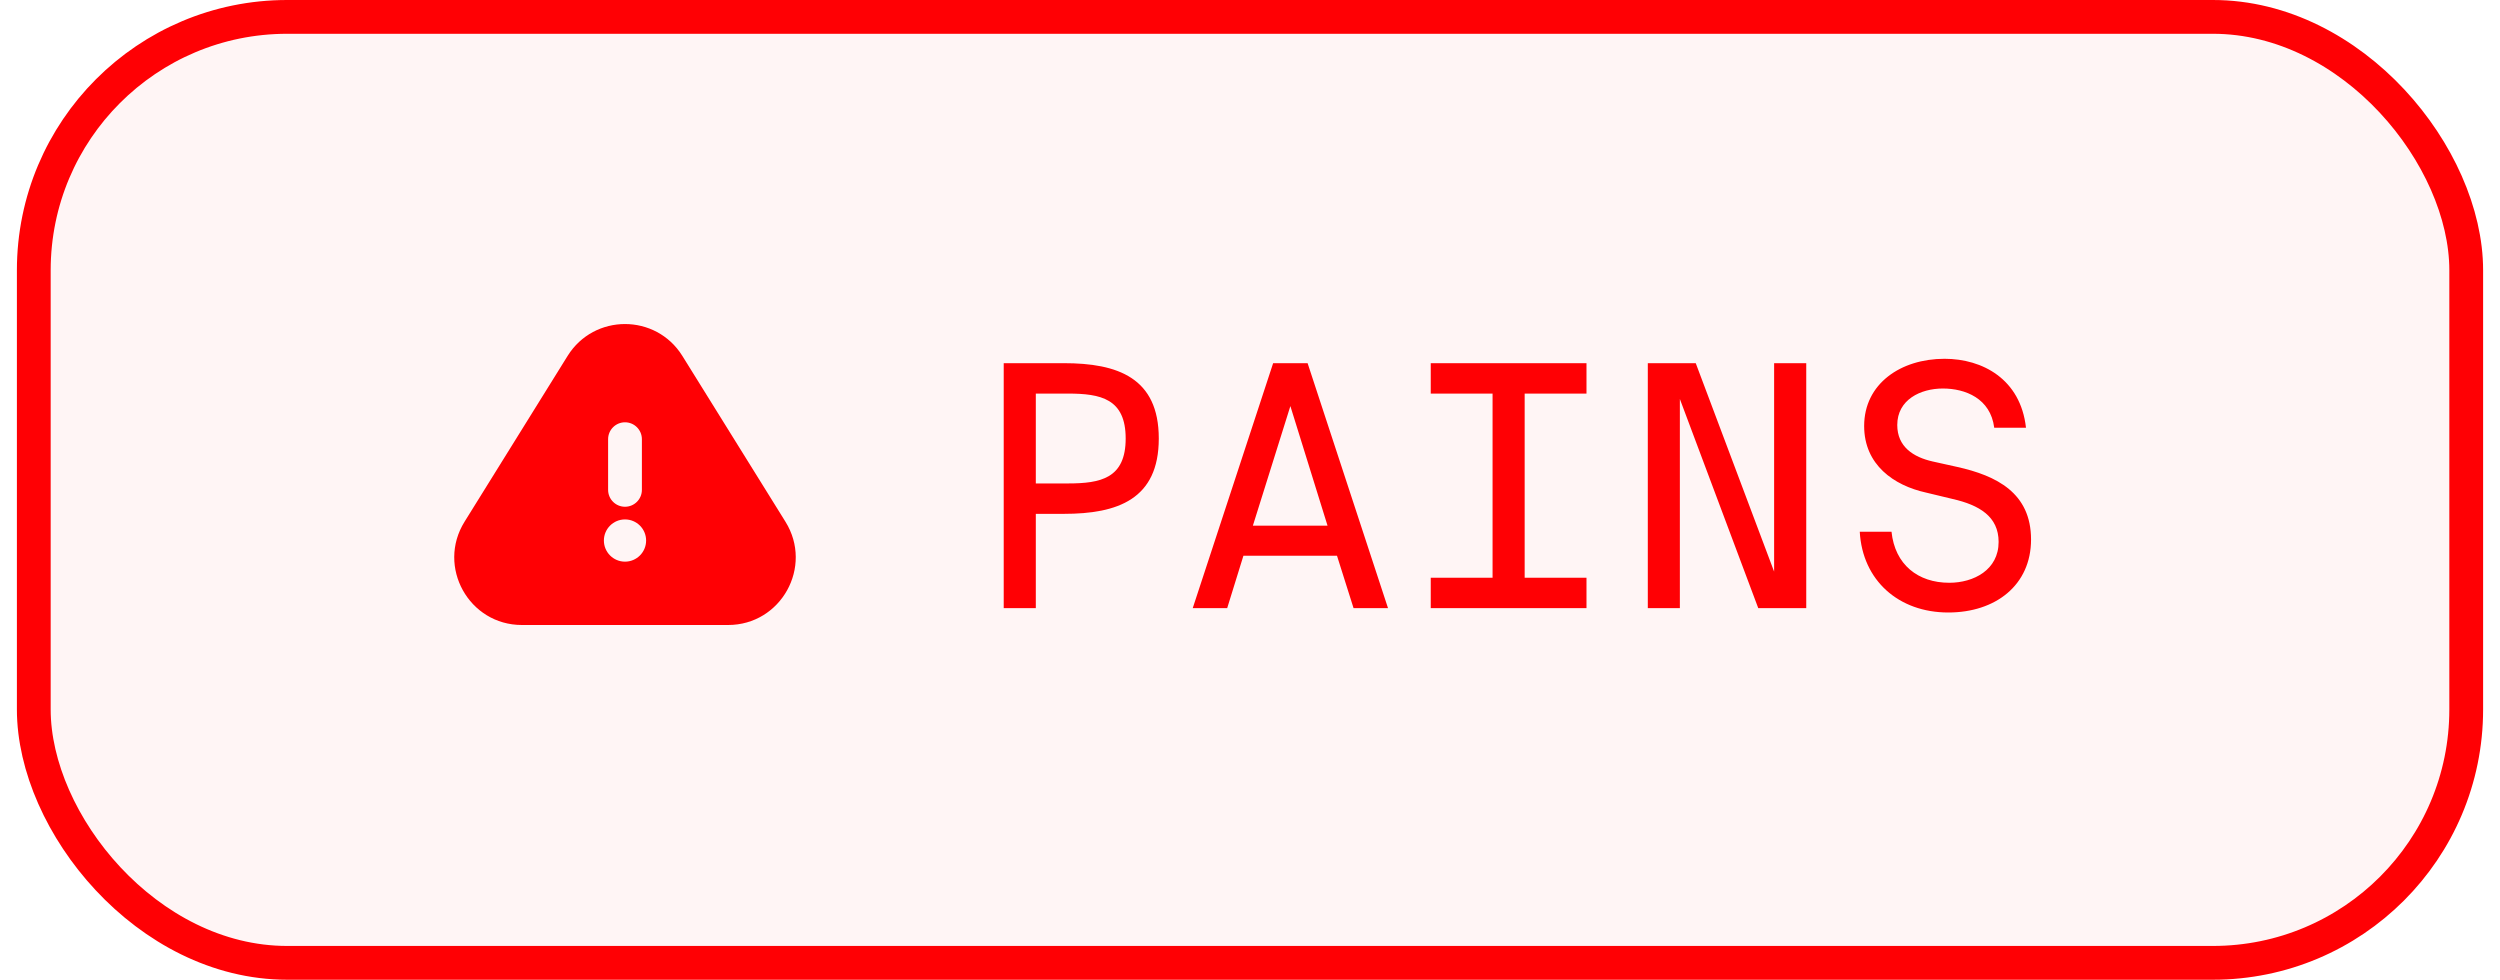 <svg width="74" height="29" viewBox="0 0 74 29" fill="none" xmlns="http://www.w3.org/2000/svg">
<rect x="1" y="0.5" width="72" height="28" rx="7.5" fill="#FF0004" fill-opacity="0.04"/>
<rect x="1" y="0.5" width="72" height="28" rx="7.5" stroke="#FF0004"/>
<path fill-rule="evenodd" clip-rule="evenodd" d="M16.801 10.535C17.584 9.277 19.416 9.277 20.198 10.535L23.25 15.444C24.078 16.776 23.12 18.5 21.551 18.5H15.448C13.88 18.5 12.922 16.776 13.75 15.444L16.801 10.535ZM18.5 12.5C18.776 12.5 19 12.724 19 13V14.5C19 14.776 18.776 15 18.5 15C18.224 15 18 14.776 18 14.5V13C18 12.724 18.224 12.5 18.5 12.5ZM17.875 16C17.875 15.655 18.155 15.375 18.5 15.375C18.845 15.375 19.125 15.655 19.125 16C19.125 16.345 18.845 16.625 18.5 16.625C18.155 16.625 17.875 16.345 17.875 16Z" fill="#FF0004"/>
<path d="M29.71 10.75H31.49C33.08 10.75 34.3 11.18 34.3 12.98C34.3 14.78 33.08 15.21 31.49 15.21H30.66V18H29.71V10.75ZM31.61 11.65H30.66V14.31H31.61C32.58 14.31 33.32 14.16 33.32 12.98C33.32 11.8 32.58 11.65 31.61 11.65ZM38.705 10.75L41.085 18H40.065L39.575 16.45H36.805L36.325 18H35.305L37.685 10.75H38.705ZM38.195 12.02L37.085 15.56H39.295L38.195 12.02ZM42.35 11.65V10.75H46.96V11.65H45.13V17.1H46.96V18H42.35V17.1H44.18V11.65H42.35ZM53.465 18H52.044L49.724 11.81V18H48.775V10.75H50.194L52.514 16.92V10.75H53.465V18ZM57.009 14.58C56.059 14.37 55.179 13.76 55.179 12.61C55.179 11.36 56.259 10.62 57.559 10.62C58.679 10.62 59.809 11.22 59.969 12.66H59.029C58.919 11.79 58.169 11.5 57.509 11.5C56.849 11.5 56.159 11.83 56.159 12.58C56.159 13.22 56.629 13.53 57.209 13.66L57.929 13.82C59.099 14.08 60.119 14.59 60.119 15.97C60.119 17.32 59.069 18.13 57.669 18.13C56.199 18.13 55.129 17.18 55.049 15.74H55.989C56.089 16.71 56.769 17.25 57.699 17.25C58.419 17.25 59.159 16.87 59.159 16.04C59.159 15.29 58.589 14.95 57.799 14.77L57.009 14.58Z" fill="#FF0004"/>
</svg>
